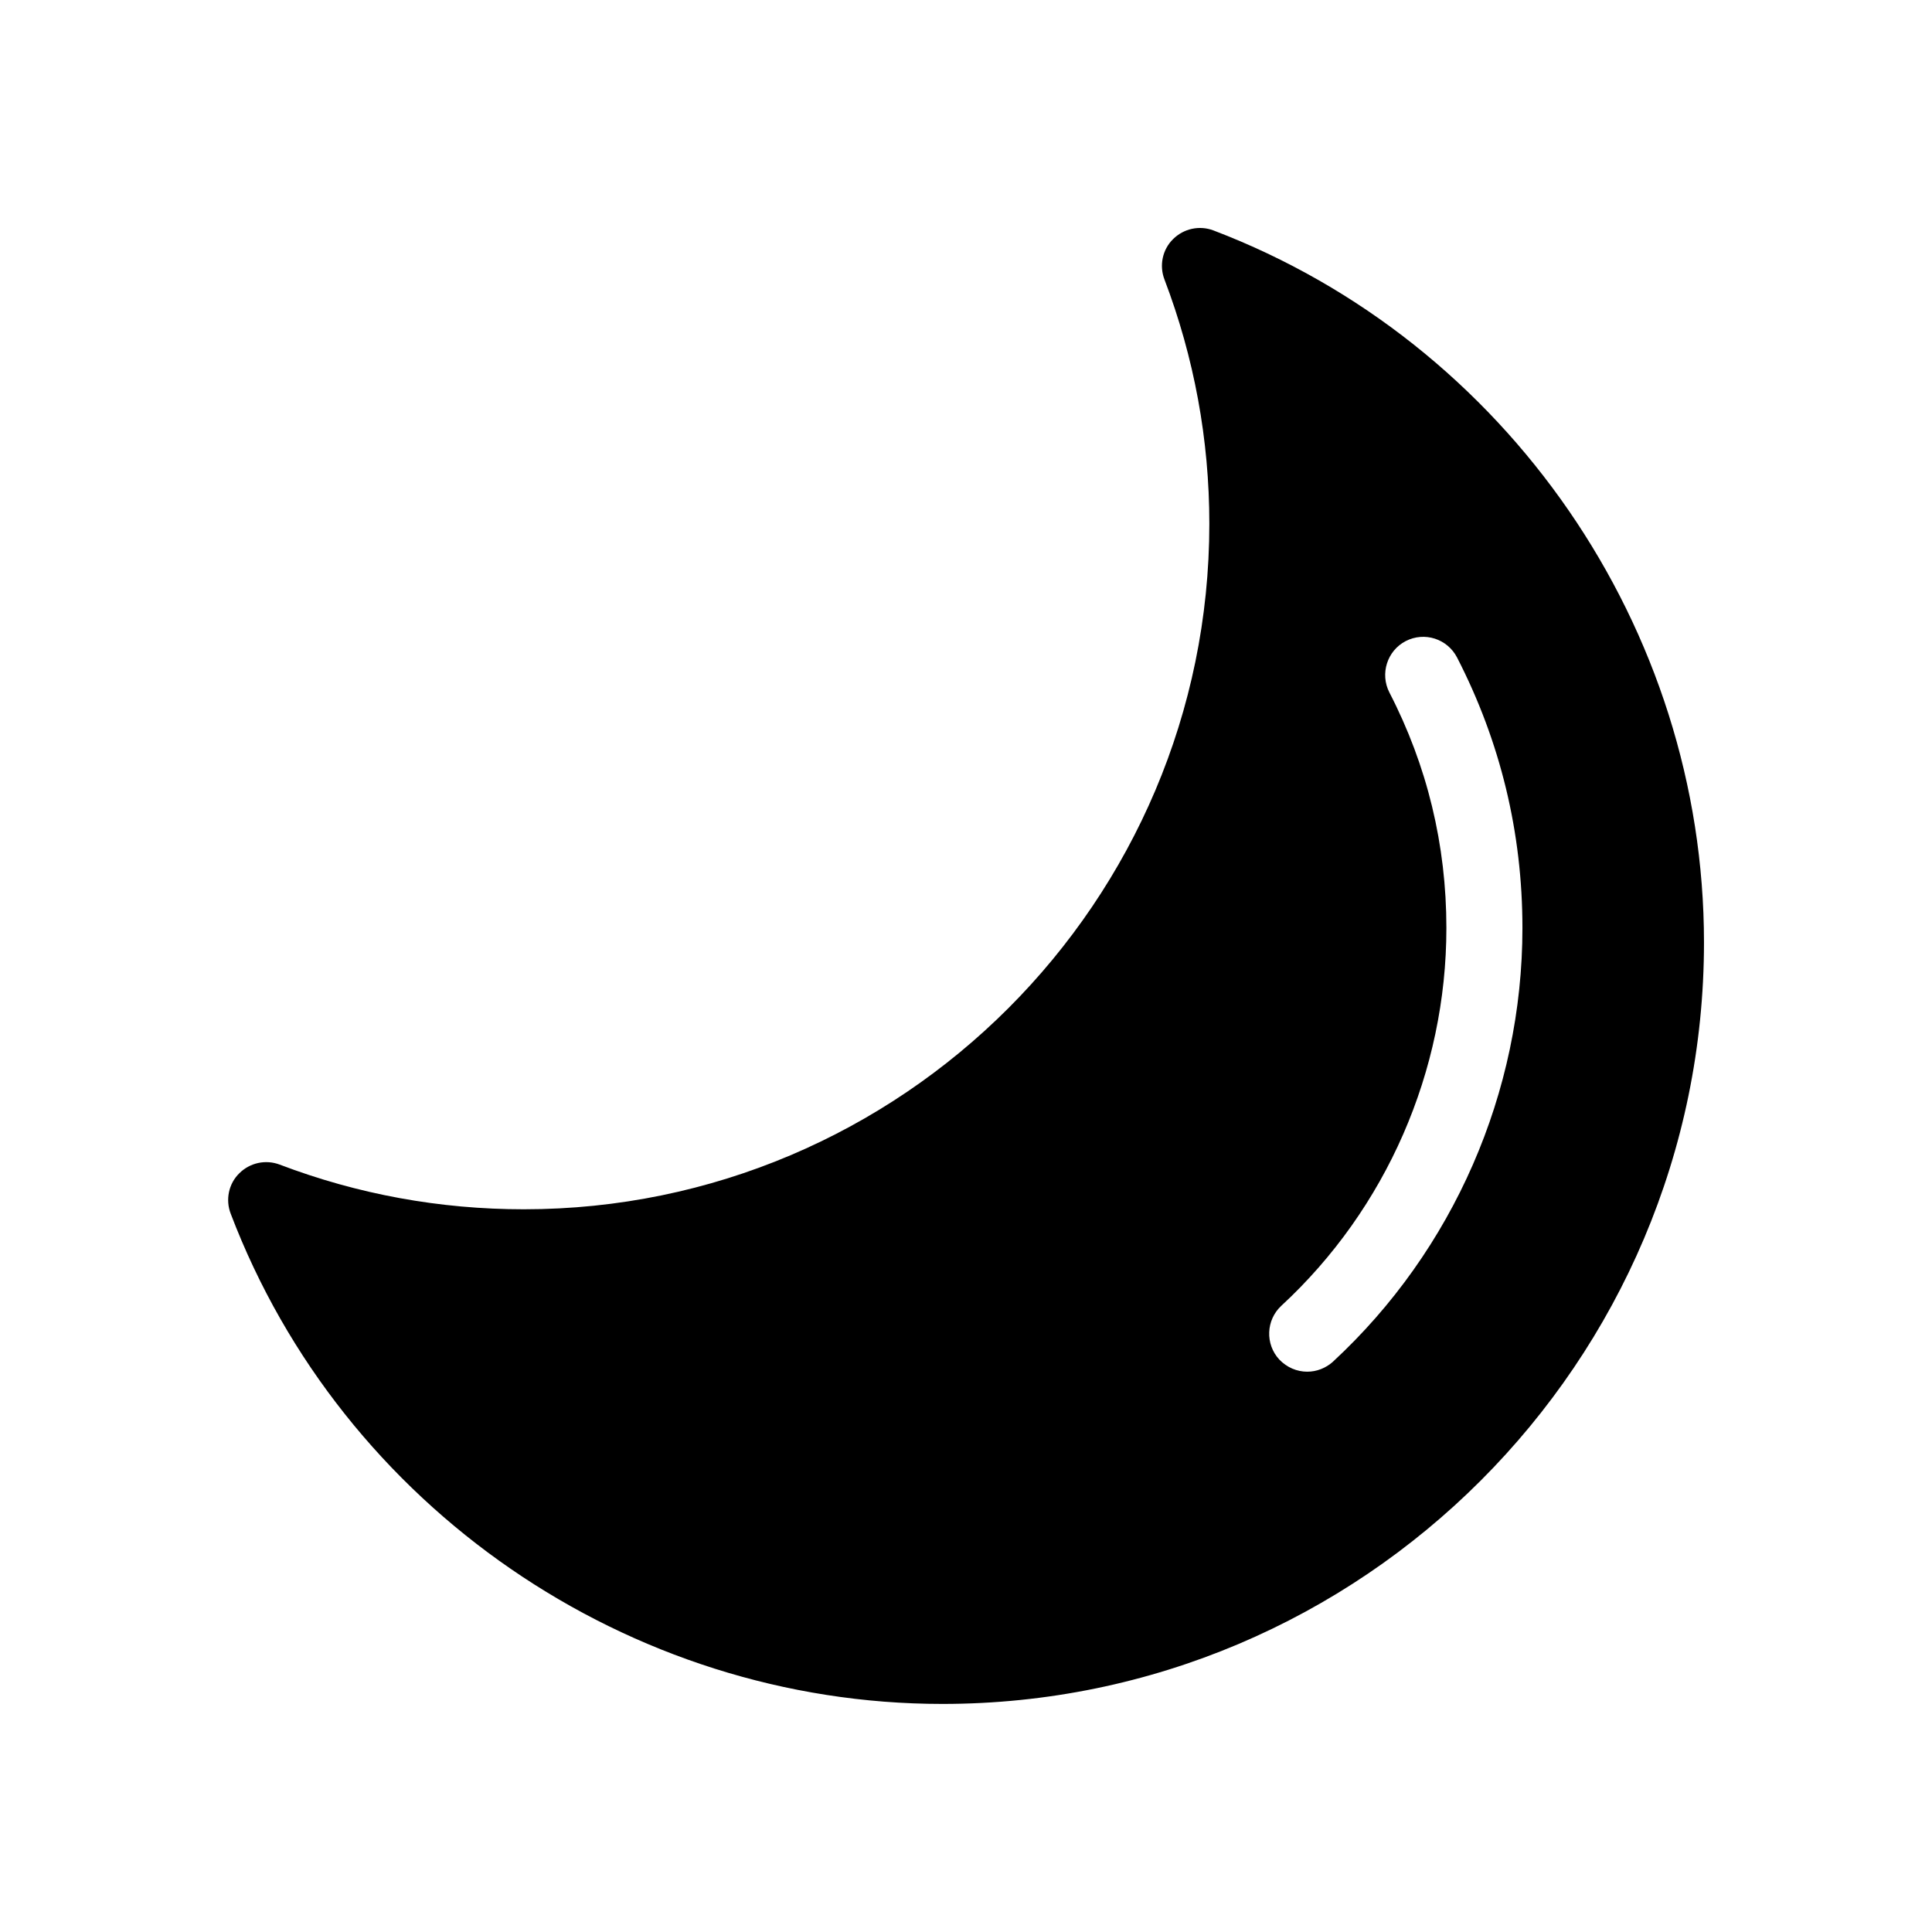 <?xml version="1.0" encoding="UTF-8"?>
<!-- Uploaded to: ICON Repo, www.iconrepo.com, Generator: ICON Repo Mixer Tools -->
<svg fill="#000000" width="800px" height="800px" version="1.1" viewBox="144 144 512 512" xmlns="http://www.w3.org/2000/svg">
 <path d="m465.59 205.07c-3.727-1.41-7.91-0.504-10.73 2.316-2.82 2.769-3.68 7.004-2.266 10.68 7.859 20.656 11.891 42.422 11.891 64.738 0 100.16-81.516 181.67-181.67 181.67-22.27 0-44.031-3.981-64.688-11.84-3.727-1.41-7.91-0.504-10.73 2.316-2.82 2.769-3.68 7.004-2.266 10.68 29.574 77.738 105.4 129.93 188.62 129.93 111.29 0 201.82-90.535 201.82-201.82-0.004-83.223-52.25-159.05-129.99-188.67zm31.691 299.77c-1.965 1.762-4.383 2.672-6.852 2.672-2.719 0-5.391-1.109-7.406-3.223-3.777-4.082-3.527-10.48 0.555-14.258 27.809-25.695 43.73-62.172 43.73-100.11 0-22.016-5.09-43.023-15.113-62.422-2.519-4.938-0.605-11.035 4.332-13.602 4.988-2.57 11.035-0.605 13.602 4.332 11.488 22.32 17.332 46.402 17.332 71.691 0 43.527-18.289 85.391-50.18 114.91z"/>
</svg>